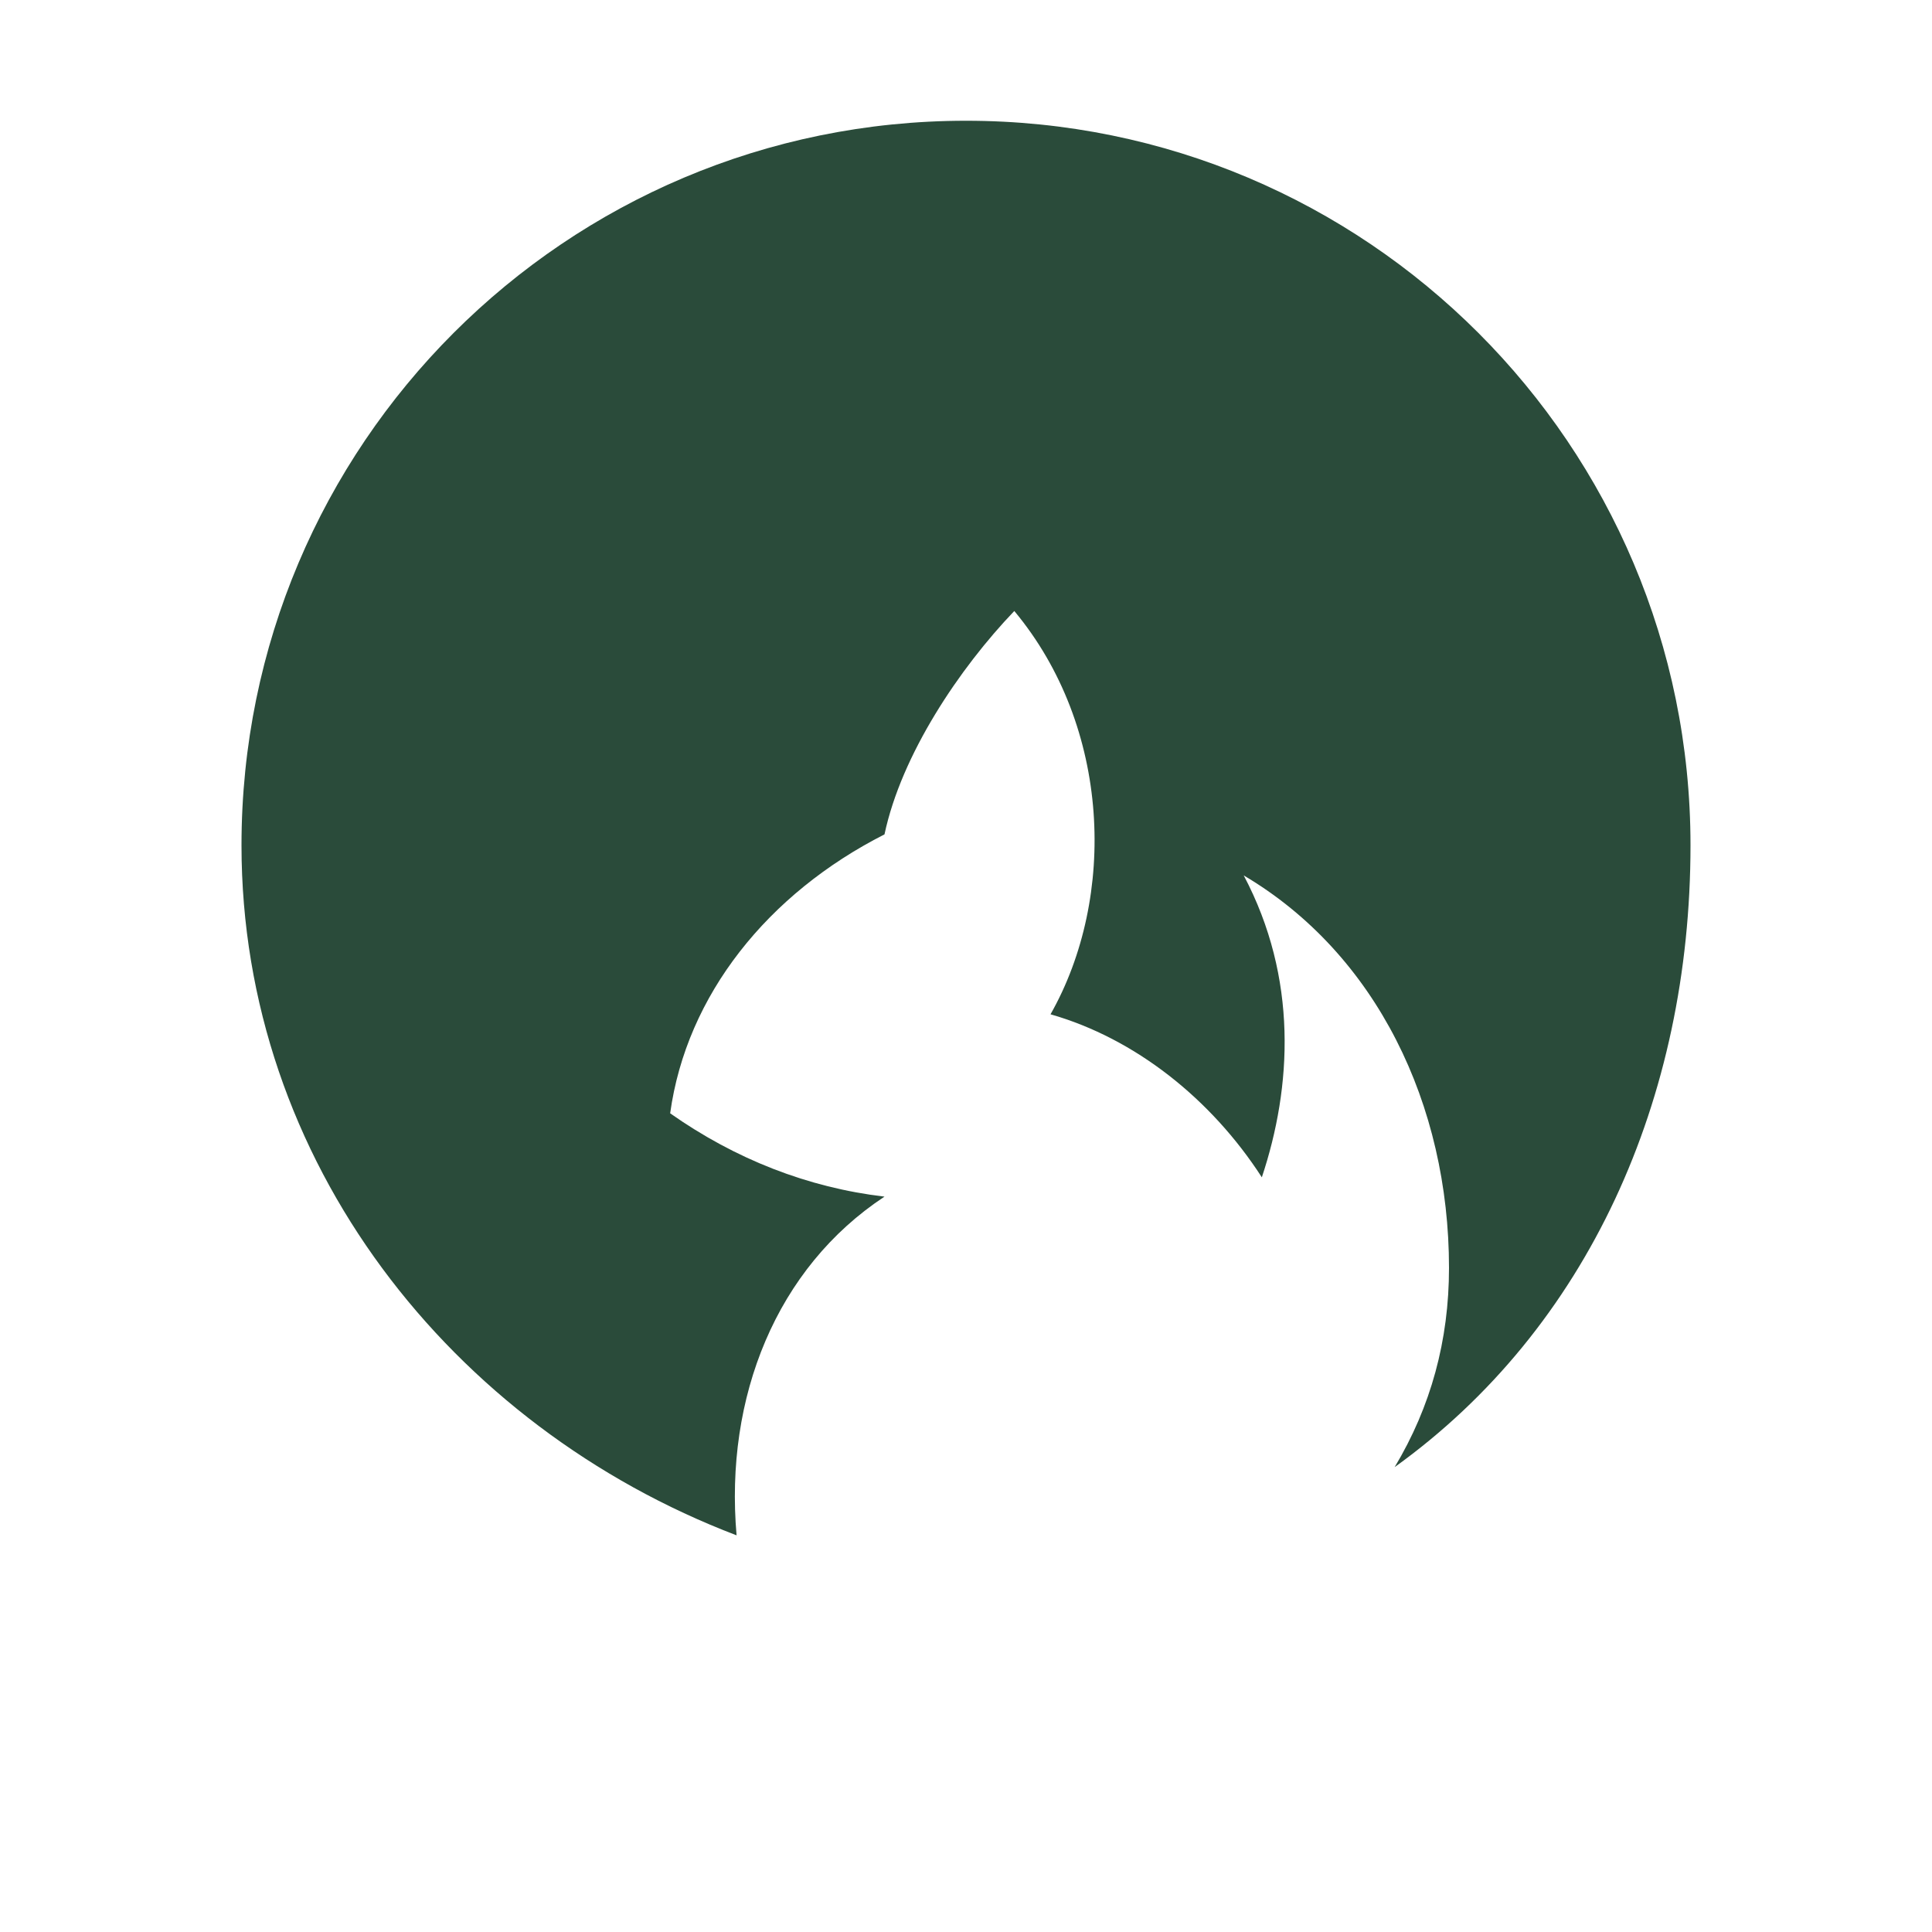 <svg viewBox="0 0 32 32" xmlns="http://www.w3.org/2000/svg">
  <path fill="#2A4B3A" d="M16,2 C9.37,2,4,7.37,4,14 C4,19.24,7.48,23.63,12.2,25.43 C12,23.14,12.86,21,14.65,19.82 C13.38,19.67,12.18,19.2,11.1,18.44 C11.37,16.48,12.72,14.8,14.65,13.82 C14.93,12.5,15.89,11.07,16.8,10.12 C18.4,12.04,18.5,14.86,17.4,16.8 C18.8,17.2,20.06,18.2,20.9,19.5 C21.4,18,21.5,16.2,20.6,14.5 C22.8,15.8,24,18.3,24,21 C24,22.2,23.7,23.3,23.1,24.3 C26.3,22,28,18.2,28,14 C28,7.37,22.63,2,16,2 Z"/>
</svg>